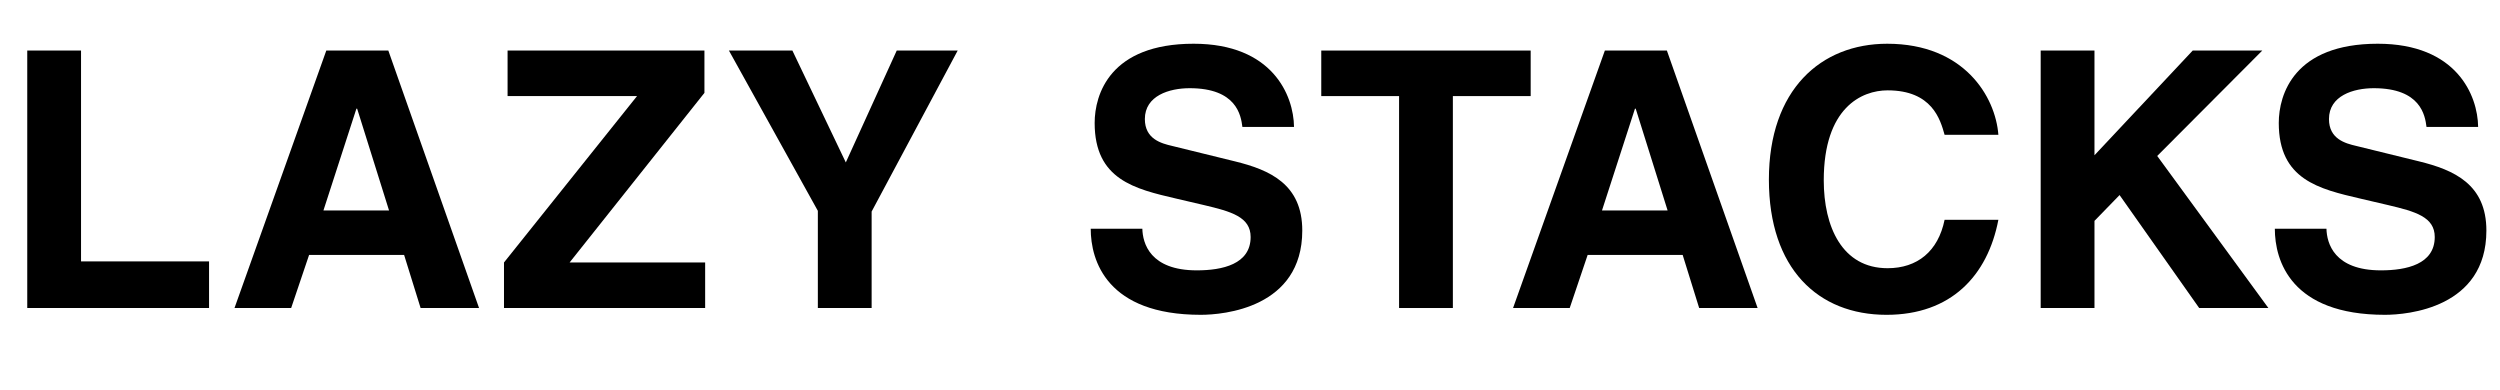 <svg viewBox="0 0 1165.884 181.765" xmlns="http://www.w3.org/2000/svg" id="uuid-db59acd8-ebf9-428f-9782-cf400d8eef1b"><g id="uuid-e19051fb-9e8a-4517-9336-cbd0f51d5a49"><path d="M37.792,121.901h59.698v21.739H12.709V23.575h25.083v98.326Z"></path><path d="M135.781,143.64h-26.421l42.809-120.065h28.929l42.307,120.065h-27.257l-7.692-24.749h-44.313l-8.361,24.749ZM150.831,98.156h30.601l-14.882-47.491h-.334l-15.384,47.491Z"></path><path d="M328.851,143.64h-93.811v-21.237l62.039-77.59h-60.367v-21.237h91.805v19.732l-62.875,79.095h63.21v21.237Z"></path><path d="M406.489,143.64h-25.083v-45.317l-41.471-74.748h29.598l24.916,52.173,23.745-52.173h28.428l-40.133,75.083v44.982Z"></path><path d="M532.737,106.684c.167,6.689,3.512,19.398,25.418,19.398,11.872,0,25.083-2.843,25.083-15.552,0-9.364-9.03-11.873-21.739-14.883l-12.876-3.01c-19.397-4.515-38.126-8.863-38.126-35.284,0-13.377,7.191-36.956,46.153-36.956,36.789,0,46.655,24.08,46.822,38.795h-24.08c-.669-5.351-2.675-18.06-24.581-18.06-9.532,0-20.902,3.511-20.902,14.381,0,9.364,7.691,11.371,12.708,12.542l29.264,7.19c16.388,4.014,31.438,10.702,31.438,32.274,0,36.12-36.788,39.297-47.323,39.297-43.812,0-51.337-25.25-51.337-40.133h24.08Z"></path><path d="M677.548,143.64h-25.083V44.812h-36.287v-21.237h97.657v21.237h-36.287v98.828Z"></path><path d="M732.043,143.64h-26.421l42.809-120.065h28.929l42.308,120.065h-27.258l-7.691-24.749h-44.314l-8.36,24.749ZM747.093,98.156h30.602l-14.883-47.491h-.335l-15.384,47.491Z"></path><path d="M906.868,62.873c-2.007-7.191-5.853-20.736-26.588-20.736-12.04,0-29.766,8.027-29.766,41.973,0,21.572,8.528,40.969,29.766,40.969,13.879,0,23.578-7.859,26.588-22.575h25.083c-5.017,26.086-22.073,44.313-52.173,44.313-31.939,0-54.849-21.572-54.849-63.042,0-41.972,24.247-63.376,55.184-63.376,35.952,0,50.5,24.749,51.838,42.474h-25.083Z"></path><path d="M976.764,143.64h-25.084V23.575h25.084v48.829l45.818-48.829h32.44l-48.995,49.163,51.838,70.902h-32.273l-37.123-52.675-11.705,12.04v40.635Z"></path><path d="M1084.951,106.684c.167,6.689,3.512,19.398,25.418,19.398,11.872,0,25.083-2.843,25.083-15.552,0-9.364-9.03-11.873-21.739-14.883l-12.876-3.01c-19.397-4.515-38.126-8.863-38.126-35.284,0-13.377,7.19-36.956,46.152-36.956,36.789,0,46.655,24.08,46.822,38.795h-24.08c-.669-5.351-2.675-18.06-24.581-18.06-9.532,0-20.902,3.511-20.902,14.381,0,9.364,7.691,11.371,12.708,12.542l29.264,7.19c16.388,4.014,31.438,10.702,31.438,32.274,0,36.12-36.788,39.297-47.323,39.297-43.812,0-51.337-25.25-51.337-40.133h24.08Z"></path></g></svg>